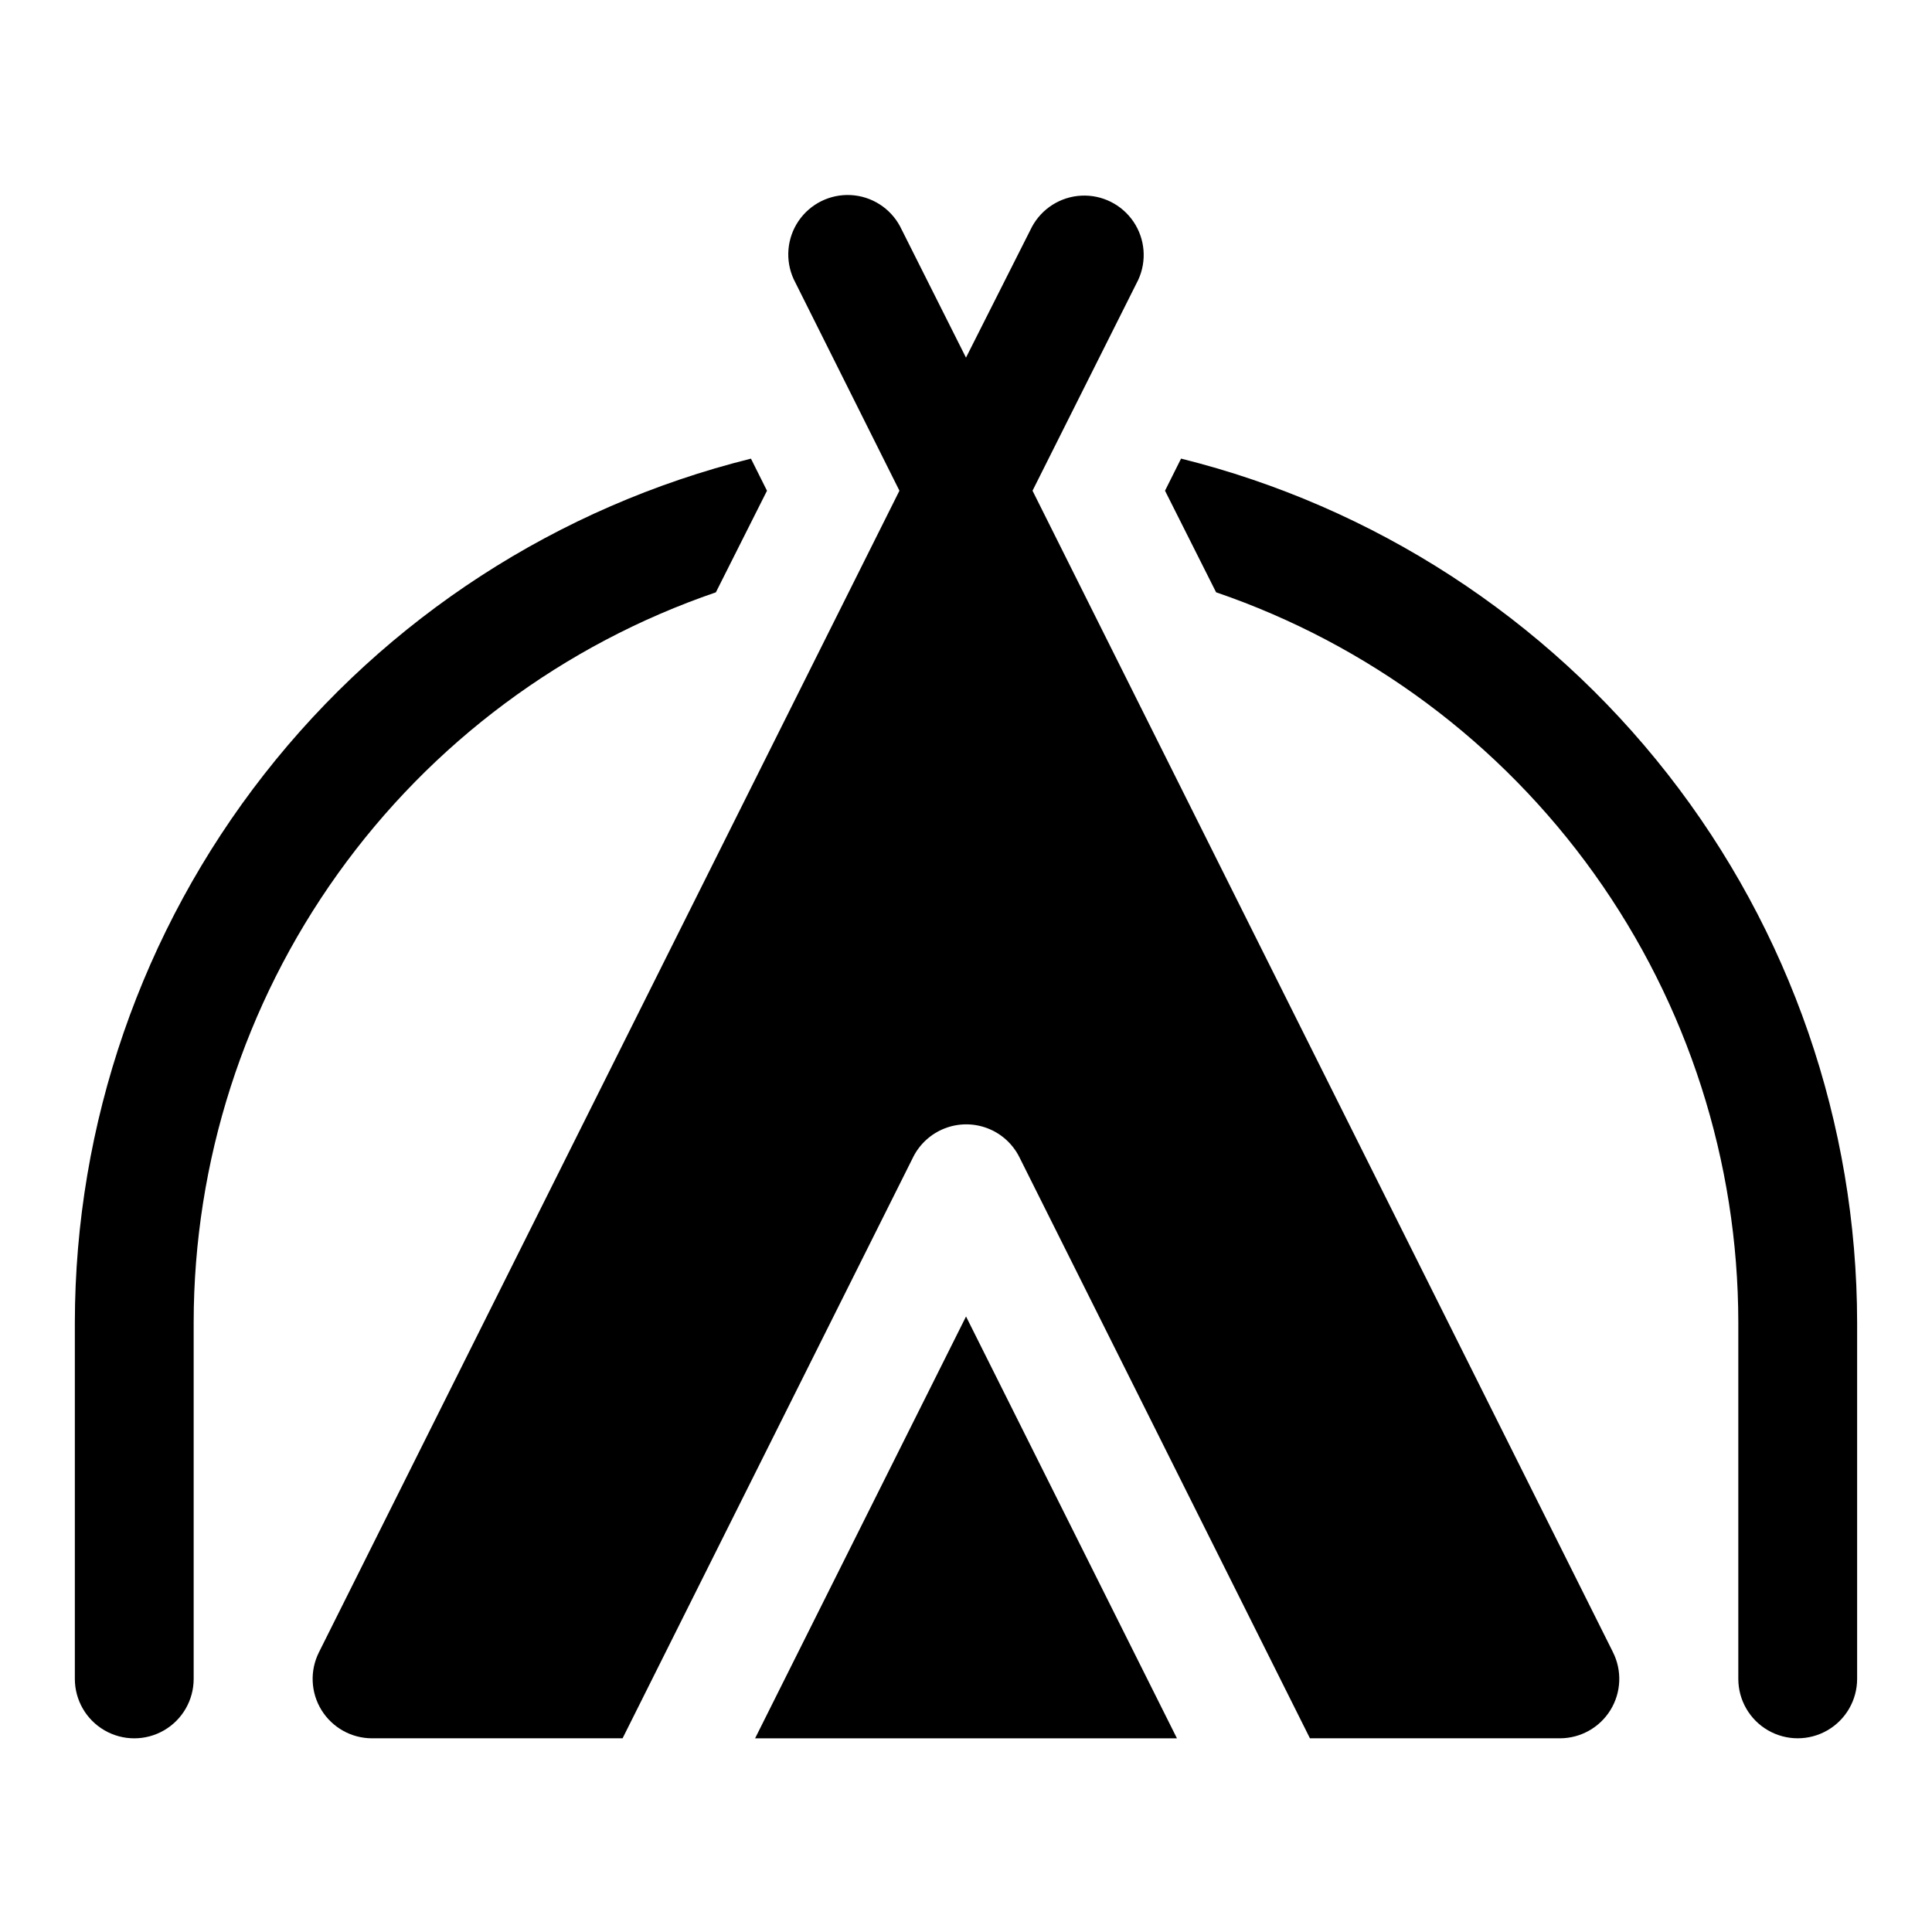 <?xml version="1.0" encoding="UTF-8"?>
<!-- Uploaded to: ICON Repo, www.iconrepo.com, Generator: ICON Repo Mixer Tools -->
<svg fill="#000000" width="800px" height="800px" version="1.1" viewBox="144 144 512 512" xmlns="http://www.w3.org/2000/svg">
 <g>
  <path d="m344.11 604.67h111.79l-55.891-111.79z"/>
  <path d="m571.45 581.84-153.82-307.8 28.023-55.891c2.301-5.008 1.816-10.852-1.277-15.41-3.094-4.562-8.344-7.172-13.848-6.887-5.5 0.285-10.453 3.43-13.059 8.281l-17.473 34.641-17.477-34.797c-2.606-4.856-7.559-7.996-13.059-8.281-5.504-0.285-10.754 2.324-13.848 6.883-3.09 4.562-3.574 10.406-1.277 15.41l28.023 56.051-153.82 307.8c-2.457 4.871-2.215 10.668 0.641 15.32 2.856 4.648 7.914 7.492 13.371 7.508h66.441l76.988-153.98h-0.004c1.75-3.512 4.75-6.242 8.406-7.66 3.66-1.418 7.715-1.418 11.371 0 3.66 1.418 6.656 4.148 8.406 7.66l76.988 153.98h66.281c5.457-0.016 10.516-2.859 13.371-7.508 2.856-4.652 3.098-10.449 0.645-15.32z"/>
  <path d="m456.99 265.54-4.25 8.504 13.539 26.922c40.352 13.812 75.383 39.887 100.19 74.578 24.812 34.688 38.168 76.266 38.199 118.91v94.465c0 5.625 3 10.824 7.871 13.637 4.871 2.812 10.871 2.812 15.746 0 4.871-2.812 7.871-8.012 7.871-13.637v-94.465c-0.059-52.672-17.727-103.81-50.188-145.29-32.465-41.48-77.863-70.914-128.98-83.629z"/>
  <path d="m347.26 274.05-4.25-8.5-0.004-0.004c-51.113 12.715-96.516 42.148-128.98 83.629-32.465 41.477-50.133 92.617-50.191 145.29v94.465c0 5.625 3.004 10.824 7.875 13.637 4.871 2.812 10.871 2.812 15.742 0s7.871-8.012 7.871-13.637v-94.465c0.031-42.648 13.387-84.227 38.199-118.91 24.812-34.691 59.84-60.766 100.19-74.578z"/>
 </g>
</svg>